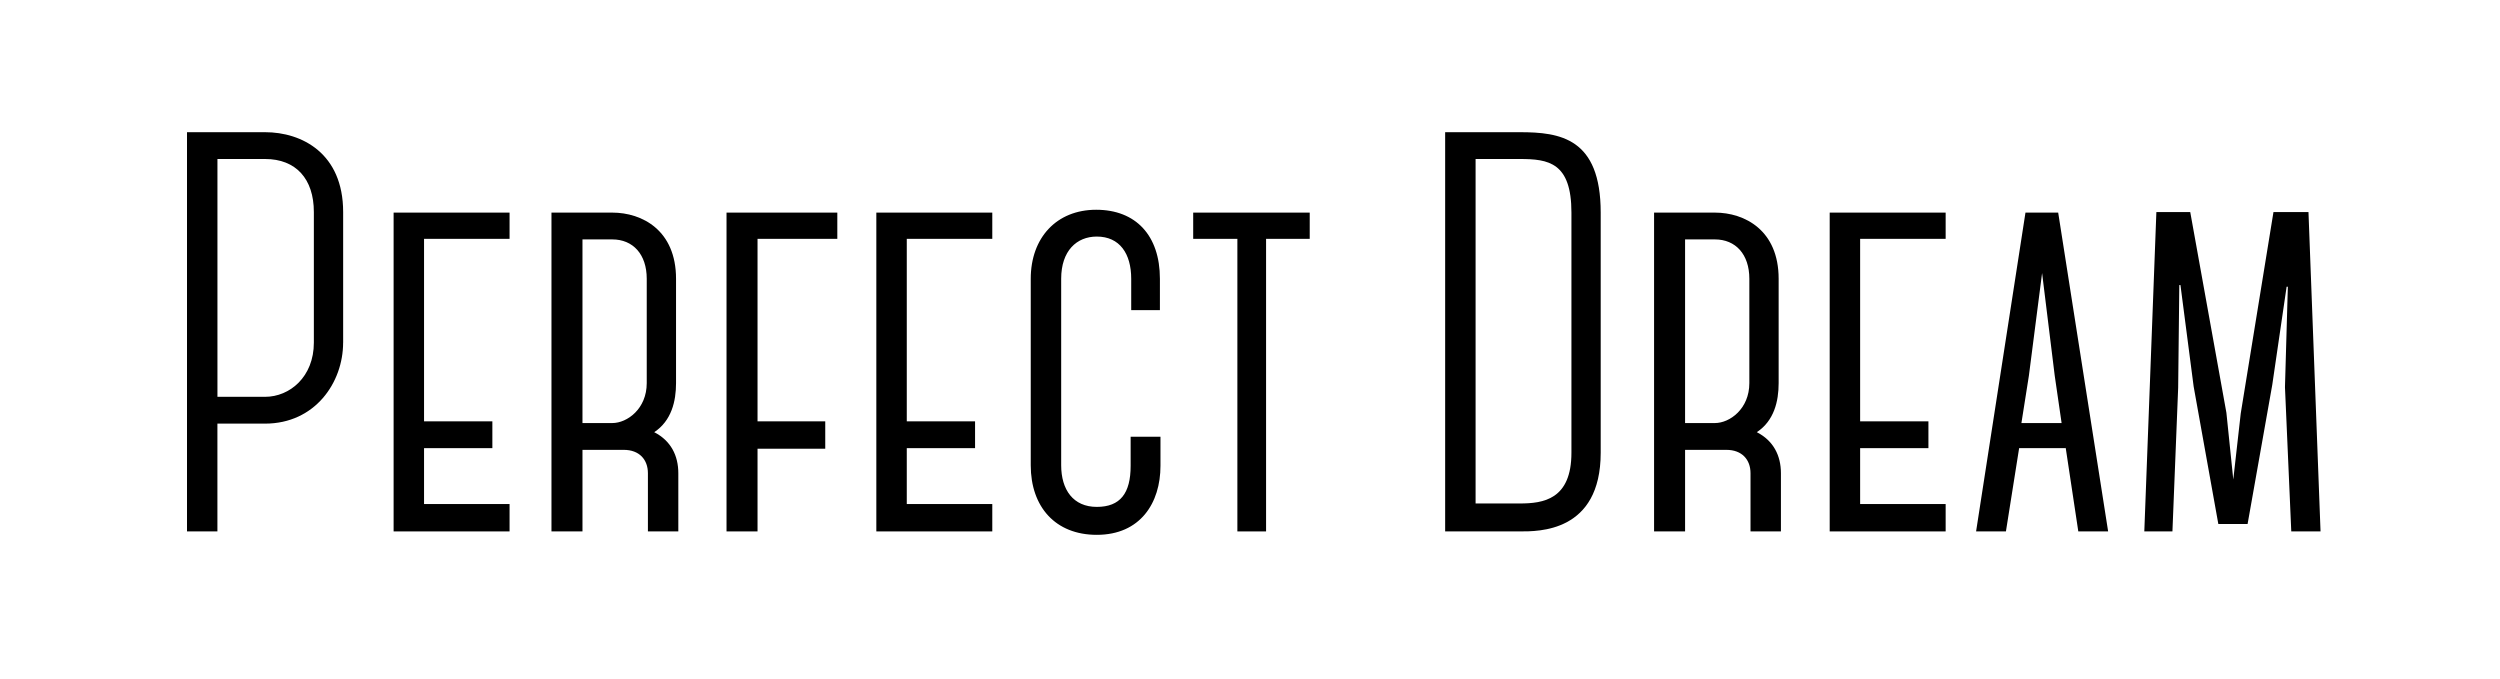 <?xml version="1.0" encoding="UTF-8"?><svg id="Layer_1" xmlns="http://www.w3.org/2000/svg" viewBox="0 0 832.87 226.22"><defs><style>.cls-1{stroke-width:0px;}</style></defs><path class="cls-1" d="m114.31,114.15c0,13.3-9.37,26.98-26.01,26.98h-15.87v35.91h-10.13V44.04h26.01c12.24,0,26.01,7.03,26.01,26.6v43.51Zm-9.75-43.51c0-11.02-5.93-17.67-16.25-17.67h-15.87v79.23h15.87c8.22,0,16.25-6.65,16.25-18.05v-43.51Z"/><path class="cls-1" d="m141.27,79.57v60.8h22.76v8.93h-22.76v18.62h28.49v9.12h-38.63v-106.21h38.63v8.74h-28.49Z"/><path class="cls-1" d="m225.98,177.04h-10.13v-19.38c0-4.56-2.87-7.79-8.03-7.79h-13.77v27.17h-10.33v-106.21h20.27c9.94,0,21.23,5.89,21.23,22.04v34.77c0,6.08-1.53,12.54-7.27,16.34,5.55,2.85,8.03,7.79,8.03,13.68v19.38Zm-31.93-36.1h9.94c4.97,0,11.47-4.75,11.47-13.3v-34.77c0-8.17-4.59-13.11-11.47-13.11h-9.94v61.18Z"/><path class="cls-1" d="m252.37,79.57v60.8h22.56v9.12h-22.56v27.55h-10.33v-106.21h36.91v8.74h-26.58Z"/><path class="cls-1" d="m302.09,79.57v60.8h22.75v8.93h-22.75v18.62h28.49v9.12h-38.63v-106.21h38.63v8.74h-28.49Z"/><path class="cls-1" d="m343.39,155v-62.13c0-13.68,8.61-22.99,21.8-22.99s21.23,8.55,21.23,22.99v10.45h-9.56v-10.45c0-8.36-3.83-14.06-11.47-14.06-6.69,0-11.86,4.75-11.86,14.06v62.13c0,8.17,4.02,13.87,11.86,13.87s11.28-4.56,11.28-13.68v-9.69h9.94v9.69c0,12.35-6.69,22.99-21.23,22.99-13.77,0-21.99-9.31-21.99-23.18Z"/><path class="cls-1" d="m436.32,79.57h-14.53v97.47h-9.56v-97.47h-14.72v-8.74h38.82v8.74Z"/><path class="cls-1" d="m533.27,150.82c0,26.6-20.84,26.22-26.96,26.22h-24.86V44.04h24.86c13.39,0,26.96,1.9,26.96,26.79v79.99Zm-9.75-79.99c0-16.72-7.65-17.86-17.21-17.86h-14.72v114.76h14.72c7.84,0,17.21-1.33,17.21-16.91v-79.99Z"/><path class="cls-1" d="m593.31,177.04h-10.13v-19.38c0-4.56-2.87-7.79-8.03-7.79h-13.77v27.17h-10.33v-106.21h20.27c9.94,0,21.23,5.89,21.23,22.04v34.77c0,6.08-1.53,12.54-7.27,16.34,5.54,2.85,8.03,7.79,8.03,13.68v19.38Zm-31.93-36.1h9.94c4.97,0,11.47-4.75,11.47-13.3v-34.77c0-8.17-4.59-13.11-11.47-13.11h-9.94v61.18Z"/><path class="cls-1" d="m619.7,79.57v60.8h22.75v8.93h-22.75v18.62h28.49v9.12h-38.63v-106.21h38.63v8.74h-28.49Z"/><path class="cls-1" d="m688.16,149.11v.19h-15.49l-4.4,27.74h-9.94l16.45-106.21h10.9l16.64,106.21h-9.94l-4.21-27.93Zm-1.34-8.17l-2.29-15.77-4.21-34.2-4.4,34.2-2.49,15.77h13.39Z"/><path class="cls-1" d="m761.78,95.53l-4.78,32.68-8.22,46.36h-9.75l-8.22-45.79-4.4-33.82h-.38l-.38,34.2-1.91,47.88h-9.37l4.02-106.4h11.28l12.05,66.88,2.29,22.23,2.49-22.04,10.9-67.07h11.66l4.02,106.4h-9.75l-2.1-48.07.96-33.44h-.38Z"/></svg>